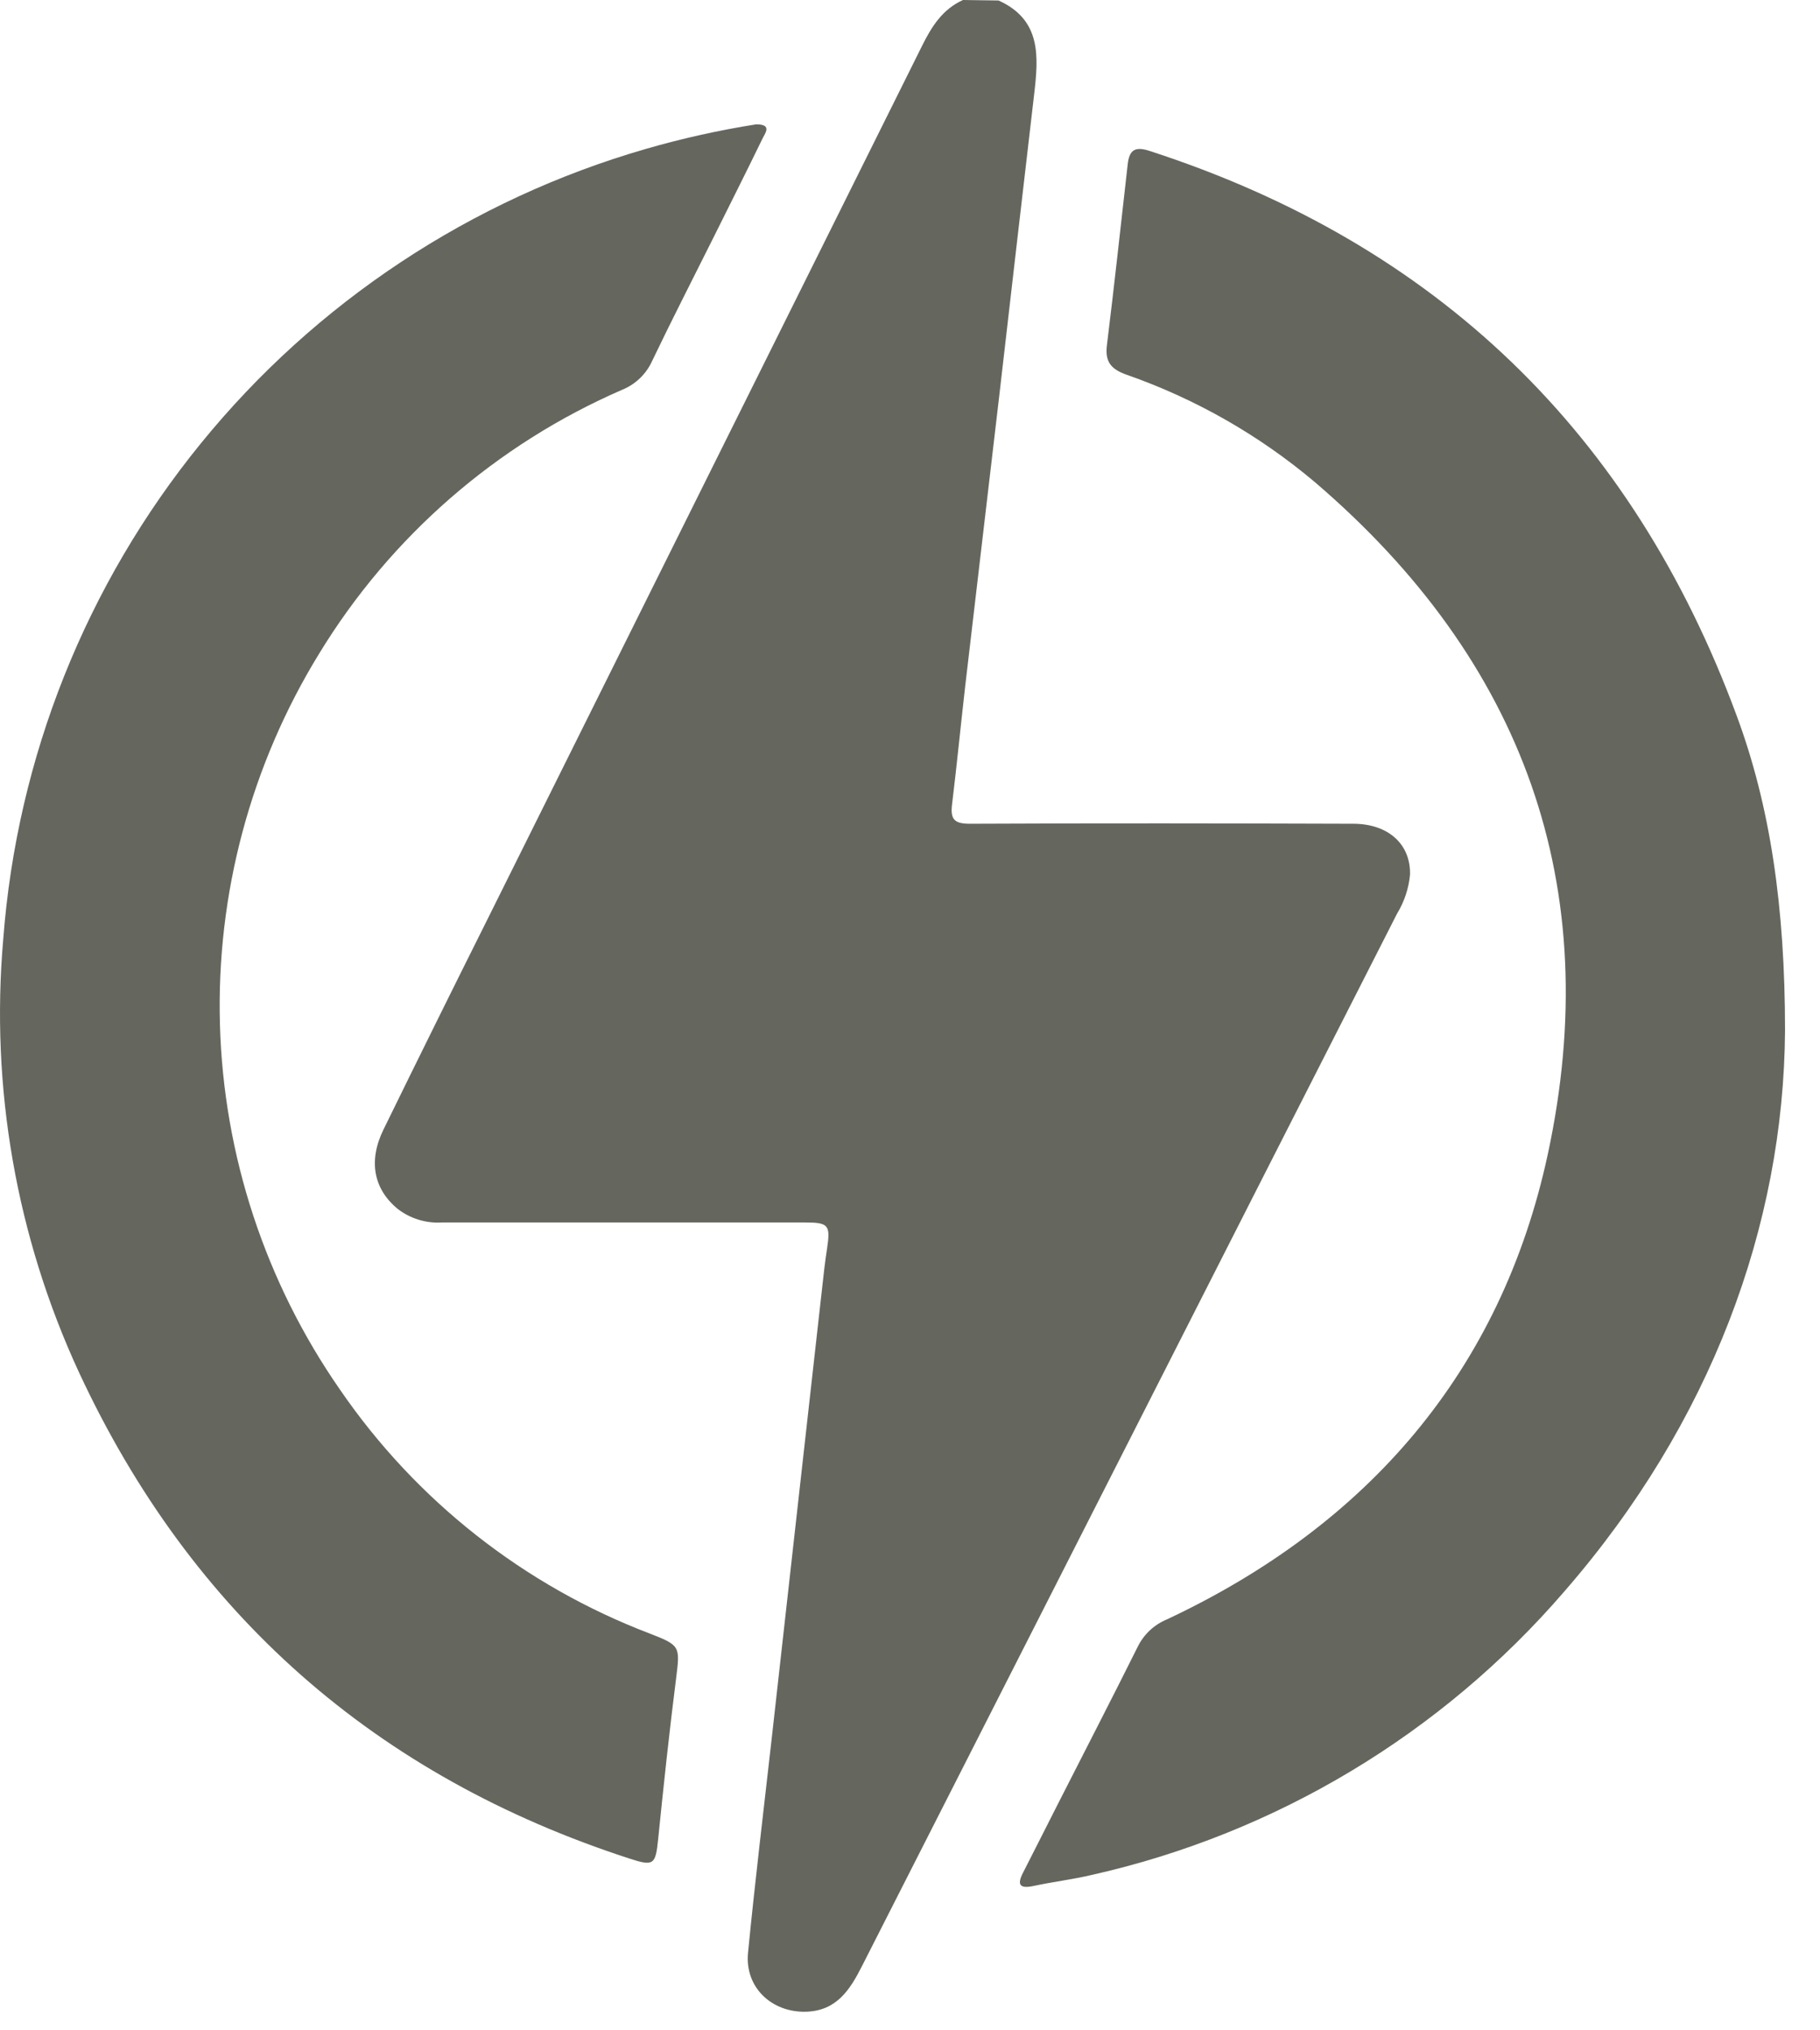 <svg width="52" height="58" viewBox="0 0 52 58" fill="none" xmlns="http://www.w3.org/2000/svg">
<path d="M28.53 0.014C29.759 0.569 29.672 1.622 29.547 2.694C29.215 5.544 28.885 8.395 28.557 11.248C28.234 14.023 27.903 16.799 27.58 19.577C27.451 20.706 27.34 21.84 27.203 22.967C27.143 23.424 27.282 23.534 27.727 23.532C31.372 23.515 35.017 23.52 38.663 23.532C39.663 23.532 40.31 24.116 40.286 24.988C40.249 25.38 40.123 25.759 39.918 26.096C37.401 31.038 34.887 35.981 32.375 40.927C29.793 46.005 27.211 51.083 24.63 56.161C24.289 56.834 23.909 57.439 23.038 57.468C22.048 57.499 21.276 56.771 21.372 55.786C21.572 53.746 21.819 51.701 22.048 49.671C22.288 47.523 22.529 45.374 22.769 43.226C23.01 41.078 23.25 38.929 23.491 36.779C23.531 36.409 23.572 36.039 23.63 35.671C23.731 34.996 23.676 34.922 23 34.922C19.539 34.922 16.081 34.922 12.625 34.922C12.174 34.95 11.728 34.814 11.37 34.54C10.677 33.977 10.516 33.167 10.956 32.269C11.932 30.274 12.917 28.283 13.911 26.295C18.056 17.965 22.202 9.635 26.347 1.305C26.619 0.757 26.931 0.262 27.515 0L28.53 0.014Z" fill="#65665E"/>
<path d="M21.605 3.552C22.086 3.552 21.846 3.821 21.771 3.989C21.314 4.931 20.843 5.863 20.377 6.801C19.793 7.971 19.196 9.134 18.631 10.314C18.462 10.687 18.155 10.981 17.775 11.135C14.181 12.695 11.158 15.327 9.119 18.671C7.163 21.855 6.178 25.539 6.284 29.274C6.39 33.008 7.582 36.631 9.715 39.699C11.888 42.868 14.977 45.299 18.569 46.667C19.434 47.001 19.432 47.033 19.319 47.931C19.124 49.464 18.96 51.002 18.804 52.542C18.73 53.263 18.682 53.321 17.991 53.095C10.735 50.74 5.464 46.105 2.257 39.204C0.468 35.337 -0.278 31.07 0.093 26.826C0.486 21.642 2.456 16.701 5.738 12.667C9.02 8.632 13.457 5.697 18.456 4.253C19.49 3.954 20.542 3.72 21.605 3.552Z" fill="#65665E"/>
<path d="M51.001 29.44C50.963 35.008 48.885 40.645 44.701 45.456C41.184 49.539 36.444 52.382 31.184 53.563C30.64 53.69 30.082 53.758 29.534 53.875C29.123 53.964 29.053 53.834 29.236 53.484C29.577 52.818 29.912 52.15 30.251 51.484C31.003 50.004 31.768 48.526 32.508 47.039C32.681 46.688 32.975 46.413 33.336 46.263C39.077 43.569 42.884 39.172 44.221 32.982C45.872 25.326 43.531 18.874 37.57 13.775C35.98 12.433 34.158 11.393 32.194 10.707C31.746 10.548 31.568 10.342 31.626 9.863C31.838 8.143 32.025 6.418 32.22 4.695C32.266 4.286 32.424 4.173 32.85 4.313C41.056 6.975 46.637 12.372 49.618 20.441C50.578 23.027 51.001 25.91 51.001 29.44Z" fill="#65665E"/>
</svg>
